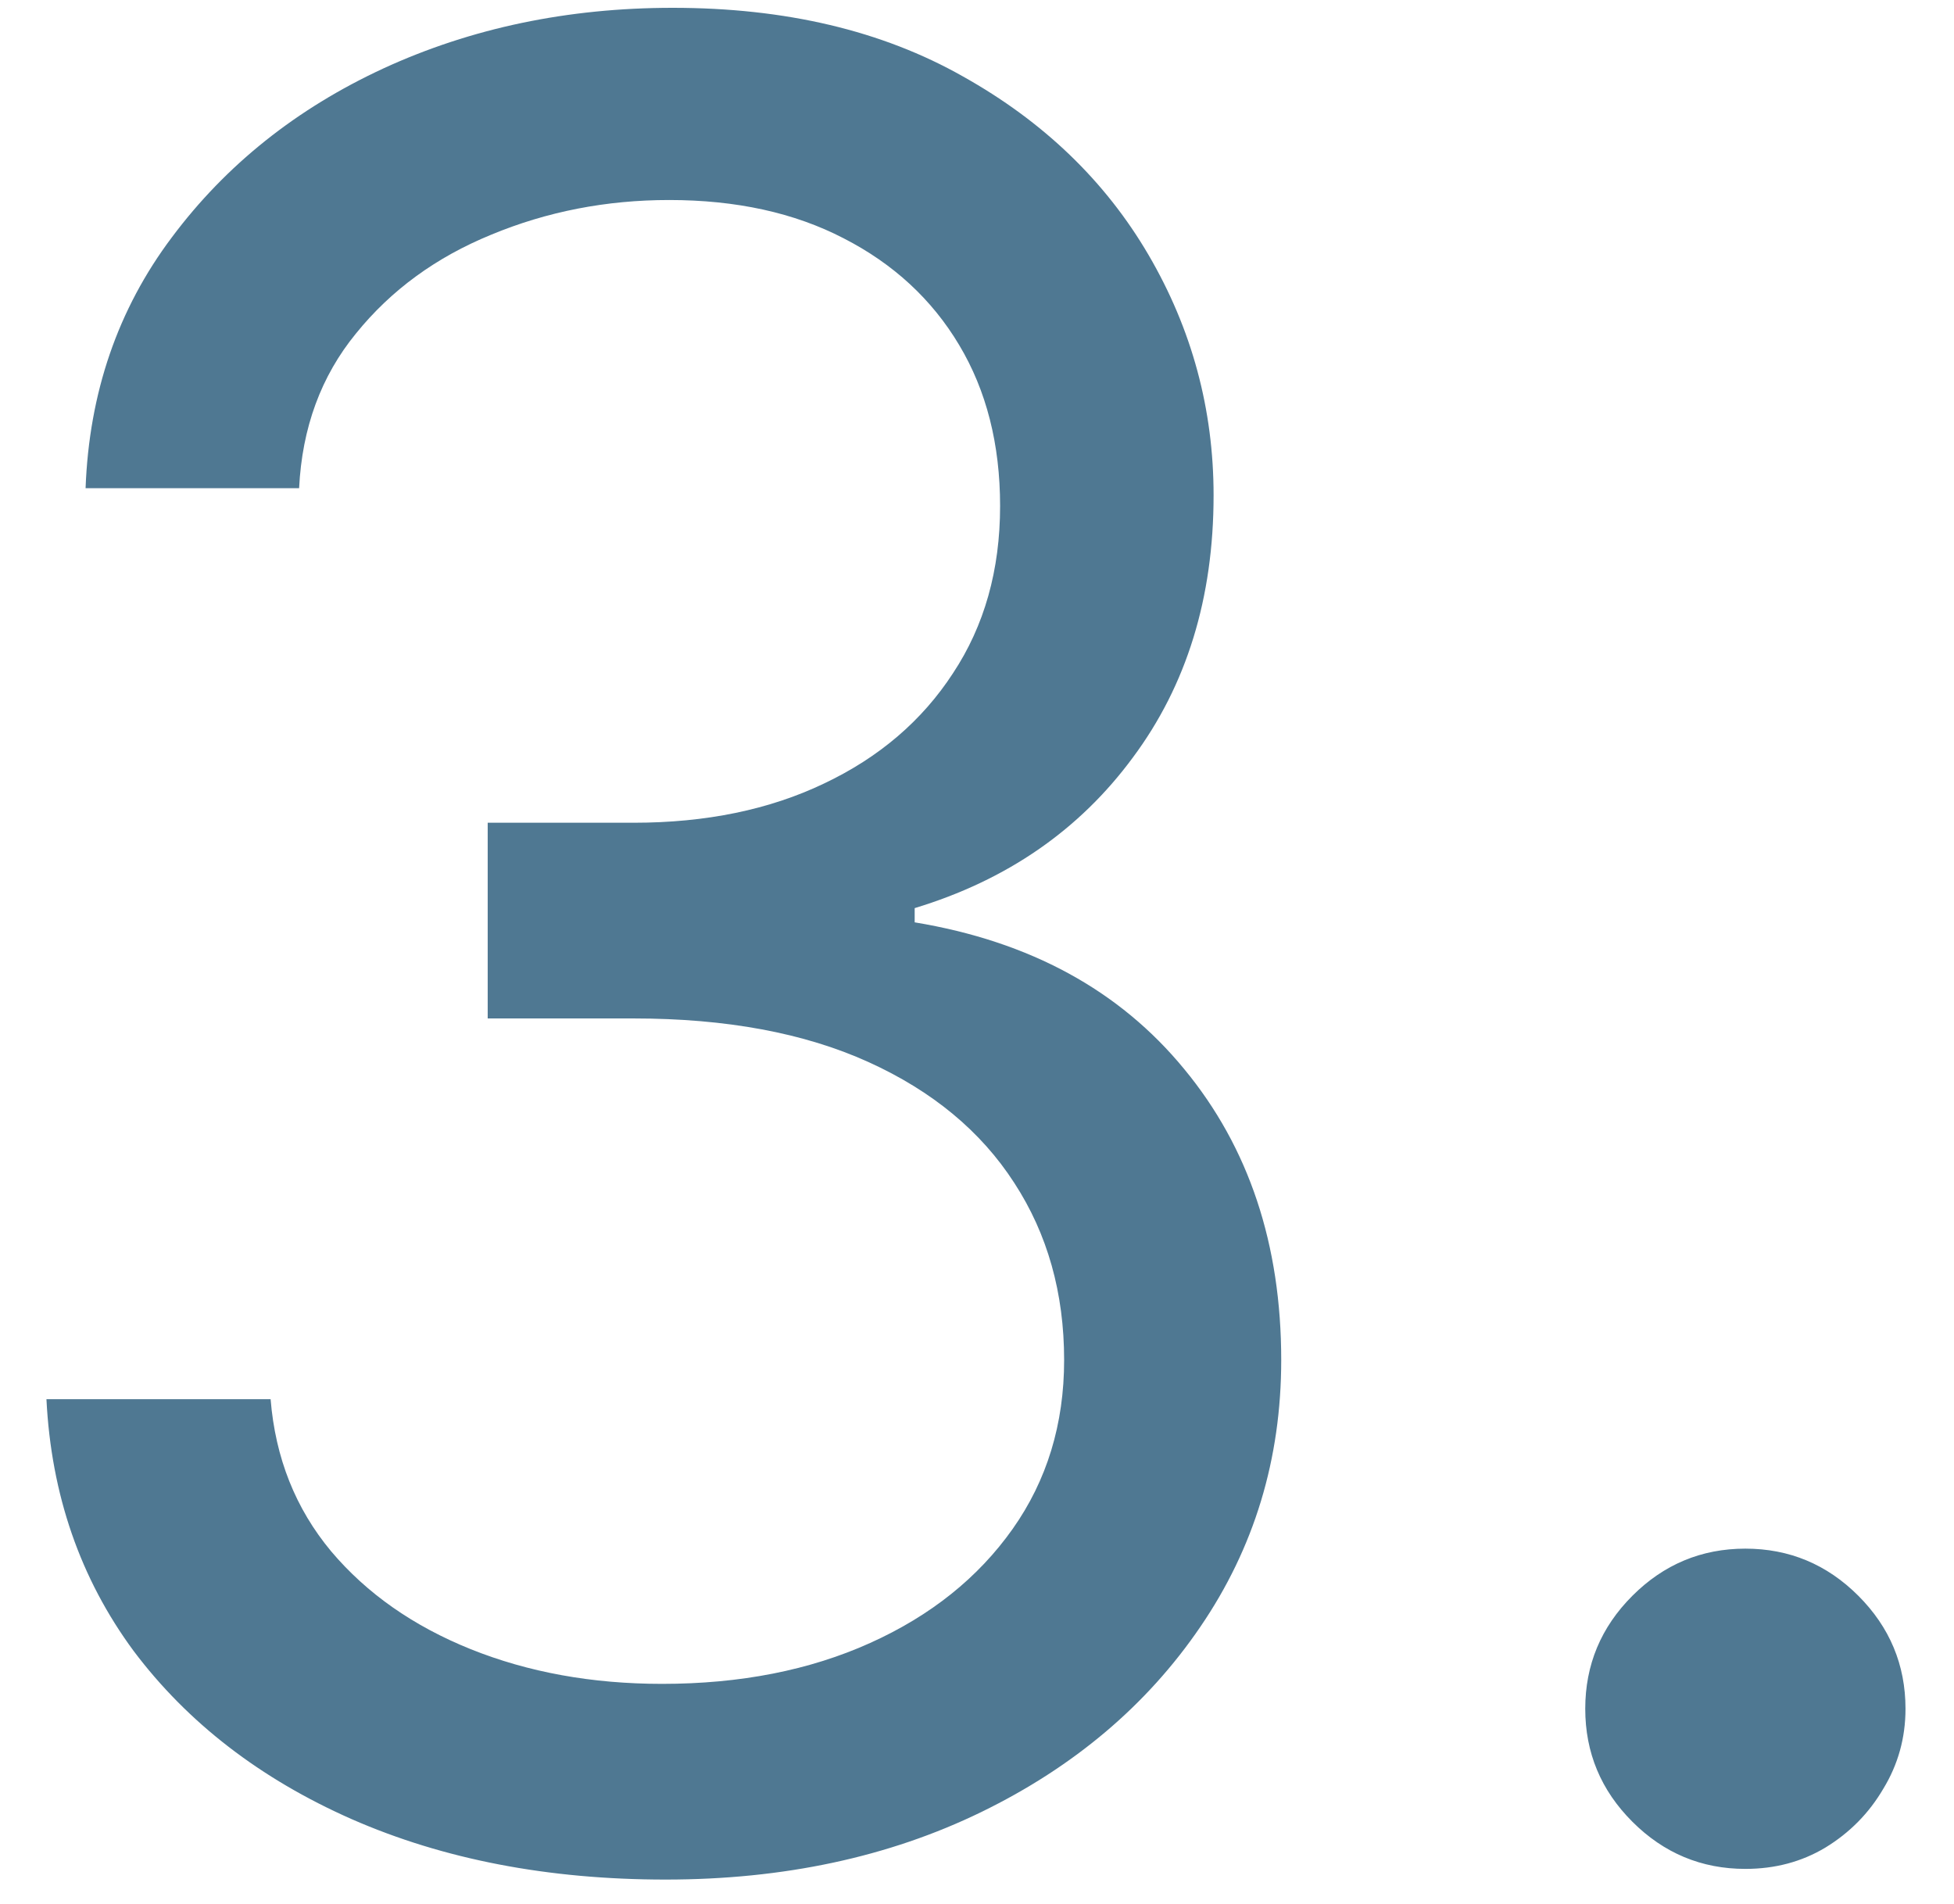 <svg xmlns="http://www.w3.org/2000/svg" xmlns:xlink="http://www.w3.org/1999/xlink" width="39" height="38" viewBox="0 0 39 38" style="opacity: 1; visibility: visible; display: block;" display="block" data-level="676"><path d="M13.285 37.514C10.941 37.514 8.852 37.112 7.017 36.307C5.194 35.502 3.744 34.383 2.667 32.951C1.602 31.507 1.022 29.832 0.927 27.926H5.401C5.496 29.098 5.899 30.11 6.609 30.962C7.319 31.803 8.248 32.454 9.396 32.916C10.545 33.377 11.817 33.608 13.214 33.608C14.776 33.608 16.161 33.336 17.369 32.791C18.576 32.247 19.523 31.489 20.21 30.518C20.896 29.548 21.239 28.423 21.239 27.145C21.239 25.807 20.908 24.63 20.245 23.611C19.582 22.582 18.612 21.777 17.333 21.197C16.055 20.617 14.492 20.327 12.646 20.327H9.734V16.421H12.646C14.09 16.421 15.356 16.16 16.445 15.639C17.546 15.118 18.404 14.384 19.02 13.438C19.647 12.491 19.961 11.378 19.961 10.1C19.961 8.868 19.689 7.797 19.144 6.886C18.6 5.974 17.83 5.264 16.836 4.755C15.854 4.246 14.694 3.992 13.356 3.992C12.101 3.992 10.918 4.222 9.805 4.684C8.704 5.134 7.804 5.791 7.106 6.655C6.408 7.507 6.029 8.537 5.97 9.744H1.708C1.779 7.839 2.353 6.17 3.43 4.737C4.508 3.293 5.916 2.169 7.656 1.364C9.408 0.559 11.332 0.156 13.427 0.156C15.676 0.156 17.605 0.612 19.215 1.523C20.825 2.423 22.062 3.613 22.926 5.092C23.79 6.572 24.222 8.17 24.222 9.886C24.222 11.934 23.684 13.68 22.607 15.124C21.541 16.569 20.091 17.569 18.256 18.125V18.409C20.553 18.788 22.346 19.765 23.637 21.339C24.927 22.901 25.572 24.837 25.572 27.145C25.572 29.122 25.033 30.897 23.956 32.472C22.891 34.034 21.435 35.265 19.588 36.165C17.742 37.064 15.64 37.514 13.285 37.514ZM34.836 37.301C33.96 37.301 33.208 36.987 32.581 36.36C31.953 35.733 31.64 34.981 31.64 34.105C31.64 33.229 31.953 32.478 32.581 31.85C33.208 31.223 33.96 30.909 34.836 30.909C35.712 30.909 36.464 31.223 37.091 31.85C37.718 32.478 38.032 33.229 38.032 34.105C38.032 34.685 37.884 35.218 37.588 35.703C37.304 36.188 36.919 36.579 36.434 36.875C35.96 37.159 35.428 37.301 34.836 37.301Z" style="opacity:1;stroke-width:1px;stroke-linecap:butt;stroke-linejoin:miter;transform-origin:0px 0px;display:inline;" data-level="677" fill="rgb(79, 120, 146)"></path></svg>
